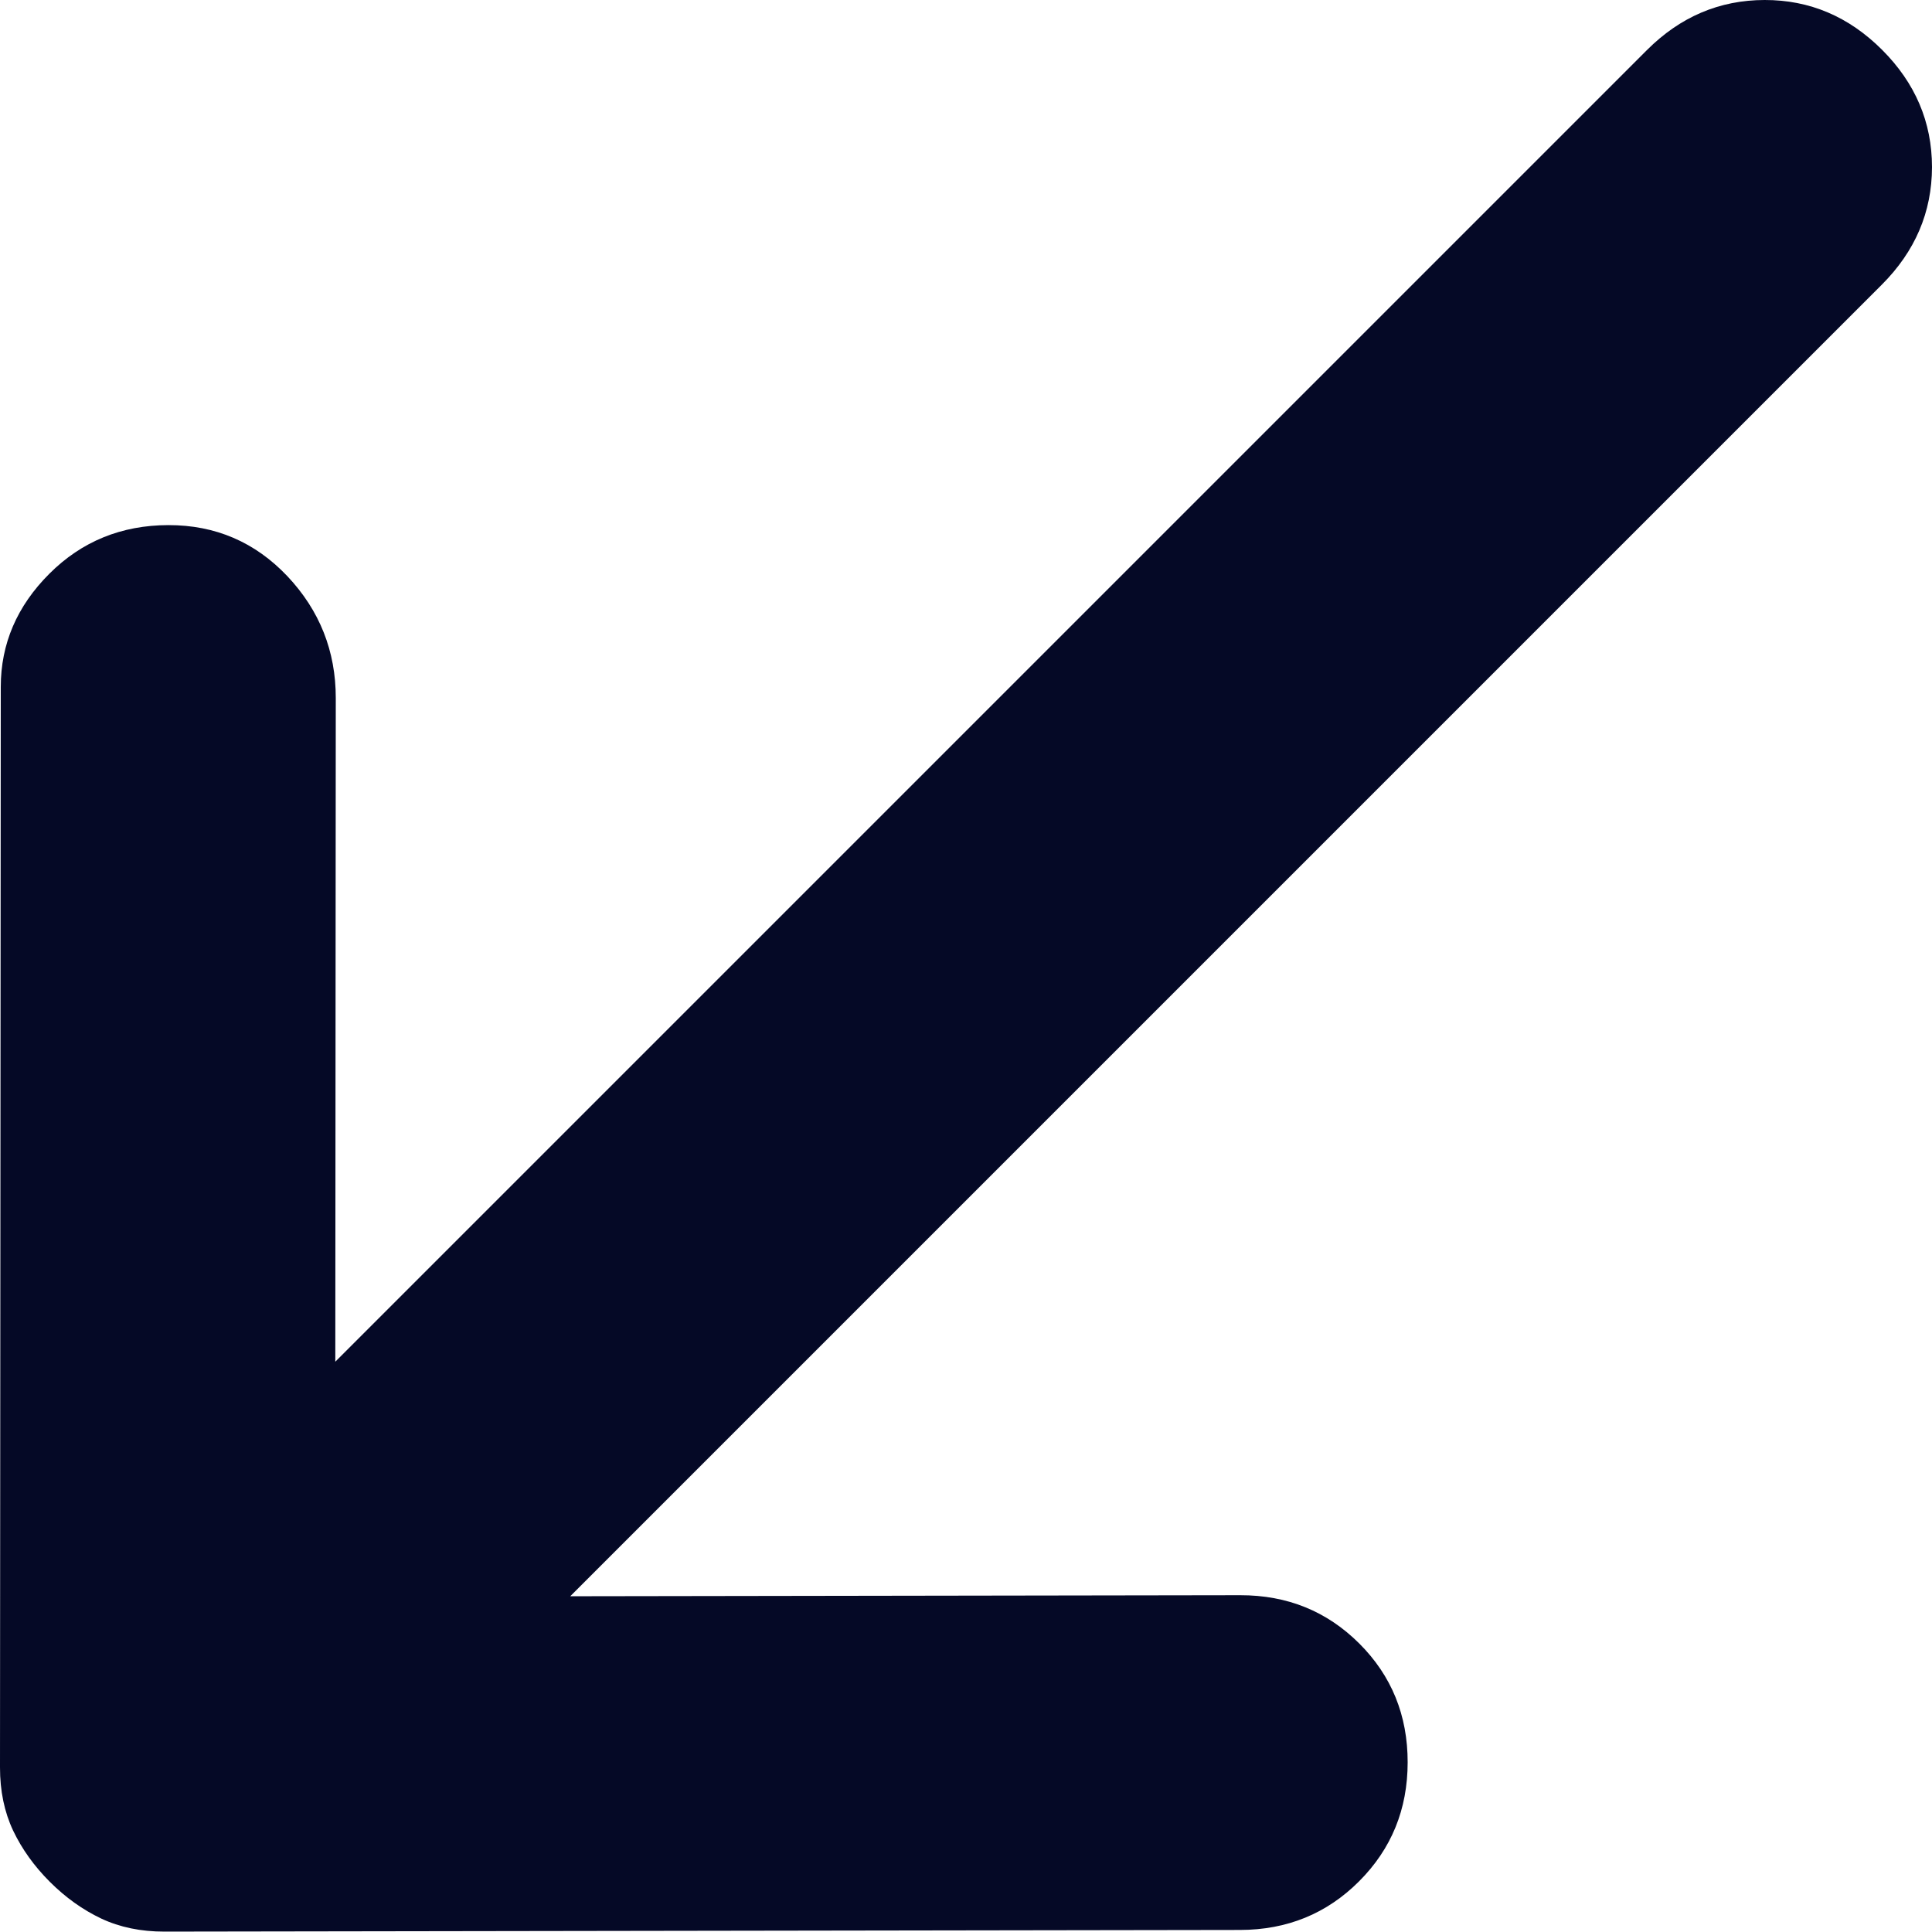 <?xml version="1.0" encoding="UTF-8"?> <svg xmlns="http://www.w3.org/2000/svg" width="138" height="138" viewBox="0 0 138 138" fill="none"> <path d="M12.028 37.508C15.386 37.503 18.221 38.721 20.531 41.161C22.835 43.608 23.986 46.509 23.984 49.864L23.95 97.265L117.636 3.579C120.017 1.198 122.819 0.005 126.044 0C129.257 -0.005 132.052 1.179 134.429 3.553C136.806 5.926 137.997 8.721 138 11.937C137.992 15.153 136.798 17.951 134.417 20.332L40.731 114.018L88.591 113.944C91.949 113.939 94.784 115.089 97.094 117.396C99.398 119.696 100.549 122.525 100.547 125.881C100.545 129.236 99.387 132.071 97.073 134.384C94.766 136.692 91.932 137.849 88.574 137.854L11.747 137.972C10.067 137.975 8.562 137.664 7.23 137.039C5.904 136.409 4.681 135.536 3.563 134.419C2.444 133.302 1.569 132.081 0.937 130.757C0.311 129.427 -0.001 127.923 3.98782e-05 126.245L0.055 49.062C0.057 45.986 1.212 43.294 3.52 40.986C5.833 38.673 8.669 37.514 12.028 37.508Z" fill="#050926"></path> </svg> 